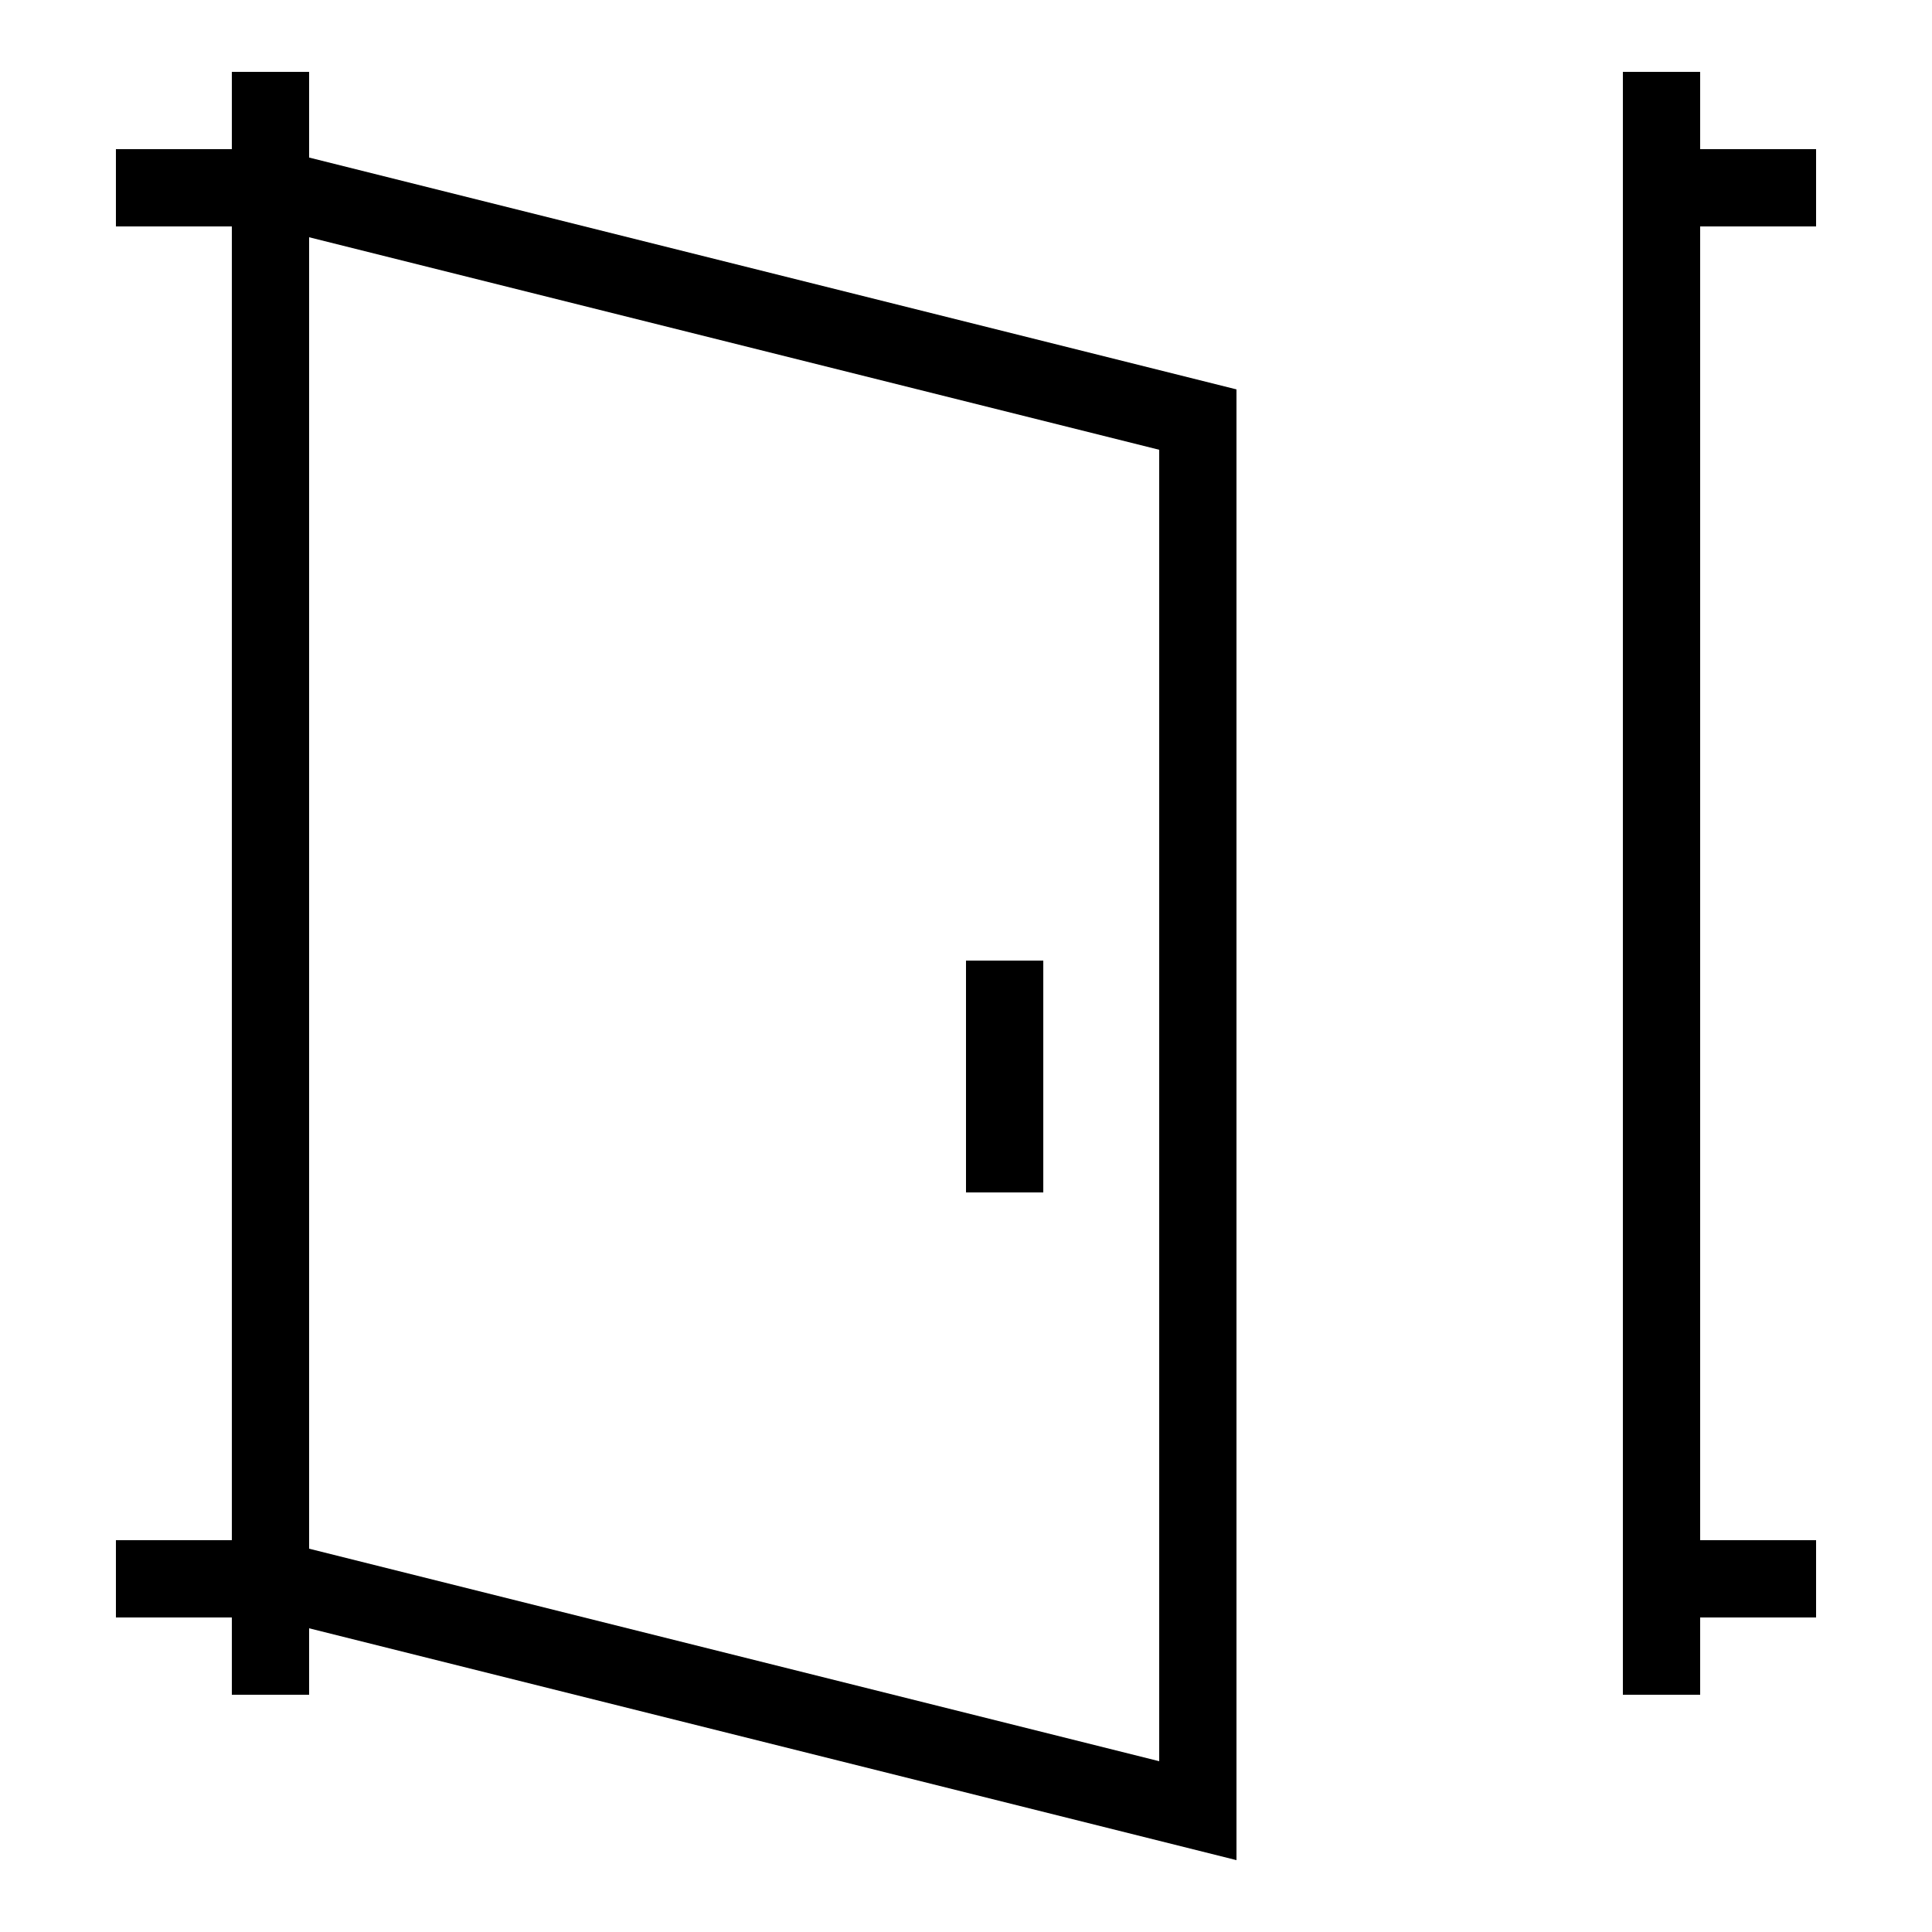 <?xml version="1.0" encoding="UTF-8"?>
<svg id="Layer_1" data-name="Layer 1" xmlns="http://www.w3.org/2000/svg" viewBox="0 0 200 200">
  <defs>
    <style>
      .cls-1 {
        stroke-width: 0px;
      }
    </style>
  </defs>
  <path class="cls-1" d="M32,7.44h-8v8h-12v8h12v136h-12v8h12v8h8v-6.88l96,24V40.31L32,16.31V7.44ZM120,46.56v135.76l-88-22V24.56l88,22Z"/>
  <polygon class="cls-1" points="188 23.44 188 15.44 176 15.44 176 7.44 168 7.44 168 175.44 176 175.44 176 167.44 188 167.44 188 159.44 176 159.44 176 23.44 188 23.44"/>
  <rect class="cls-1" x="100" y="99.44" width="8" height="24"/>
</svg>
